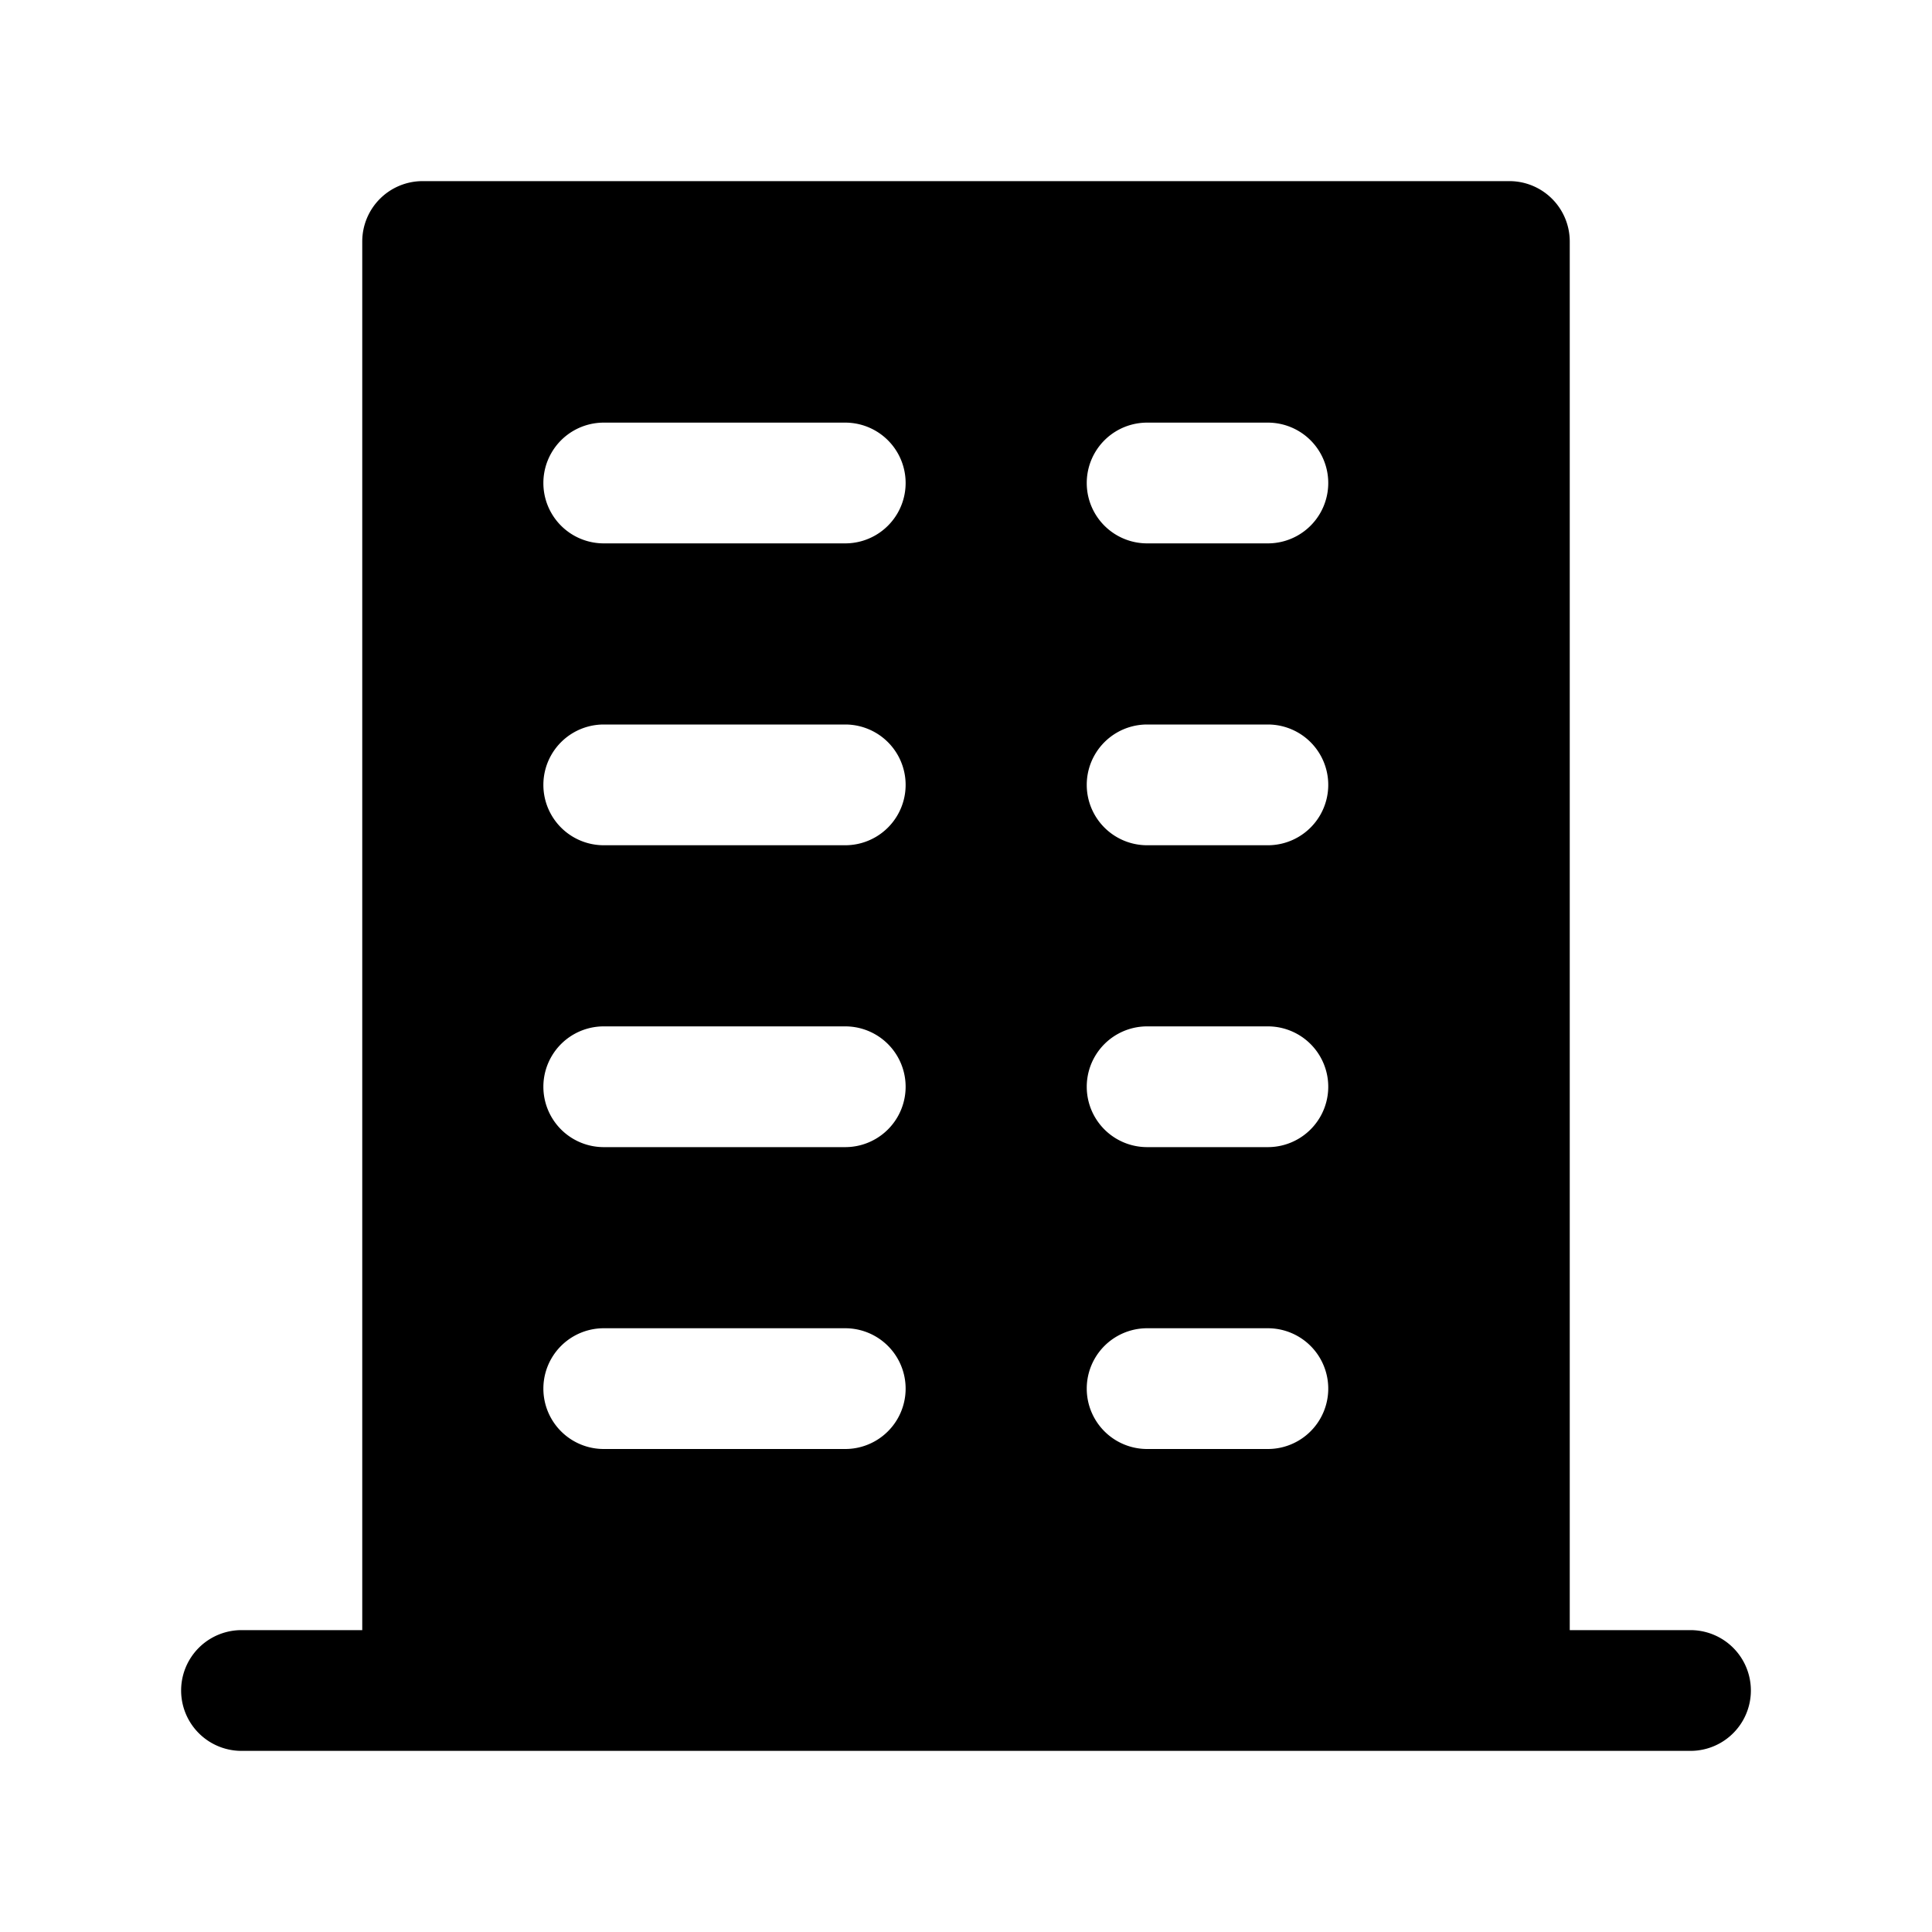
<svg xmlns="http://www.w3.org/2000/svg" viewBox="0 0 32 32" id="office-building">
  <path d="M28 27h-2V4a1 1 0 0 0-1-1H7a1 1 0 0 0-1 1v23H4a1 1 0 0 0 0 2h24a1 1 0 0 0 0-2Zm-14-3h-4a1 1 0 0 1 0-2h4a1 1 0 0 1 0 2Zm0-5h-4a1 1 0 0 1 0-2h4a1 1 0 0 1 0 2Zm0-5h-4a1 1 0 0 1 0-2h4a1 1 0 0 1 0 2Zm0-5h-4a1 1 0 0 1 0-2h4a1 1 0 0 1 0 2Zm7 15h-2a1 1 0 0 1 0-2h2a1 1 0 0 1 0 2Zm0-5h-2a1 1 0 0 1 0-2h2a1 1 0 0 1 0 2Zm0-5h-2a1 1 0 0 1 0-2h2a1 1 0 0 1 0 2Zm0-5h-2a1 1 0 0 1 0-2h2a1 1 0 0 1 0 2Z"></path>
</svg>
